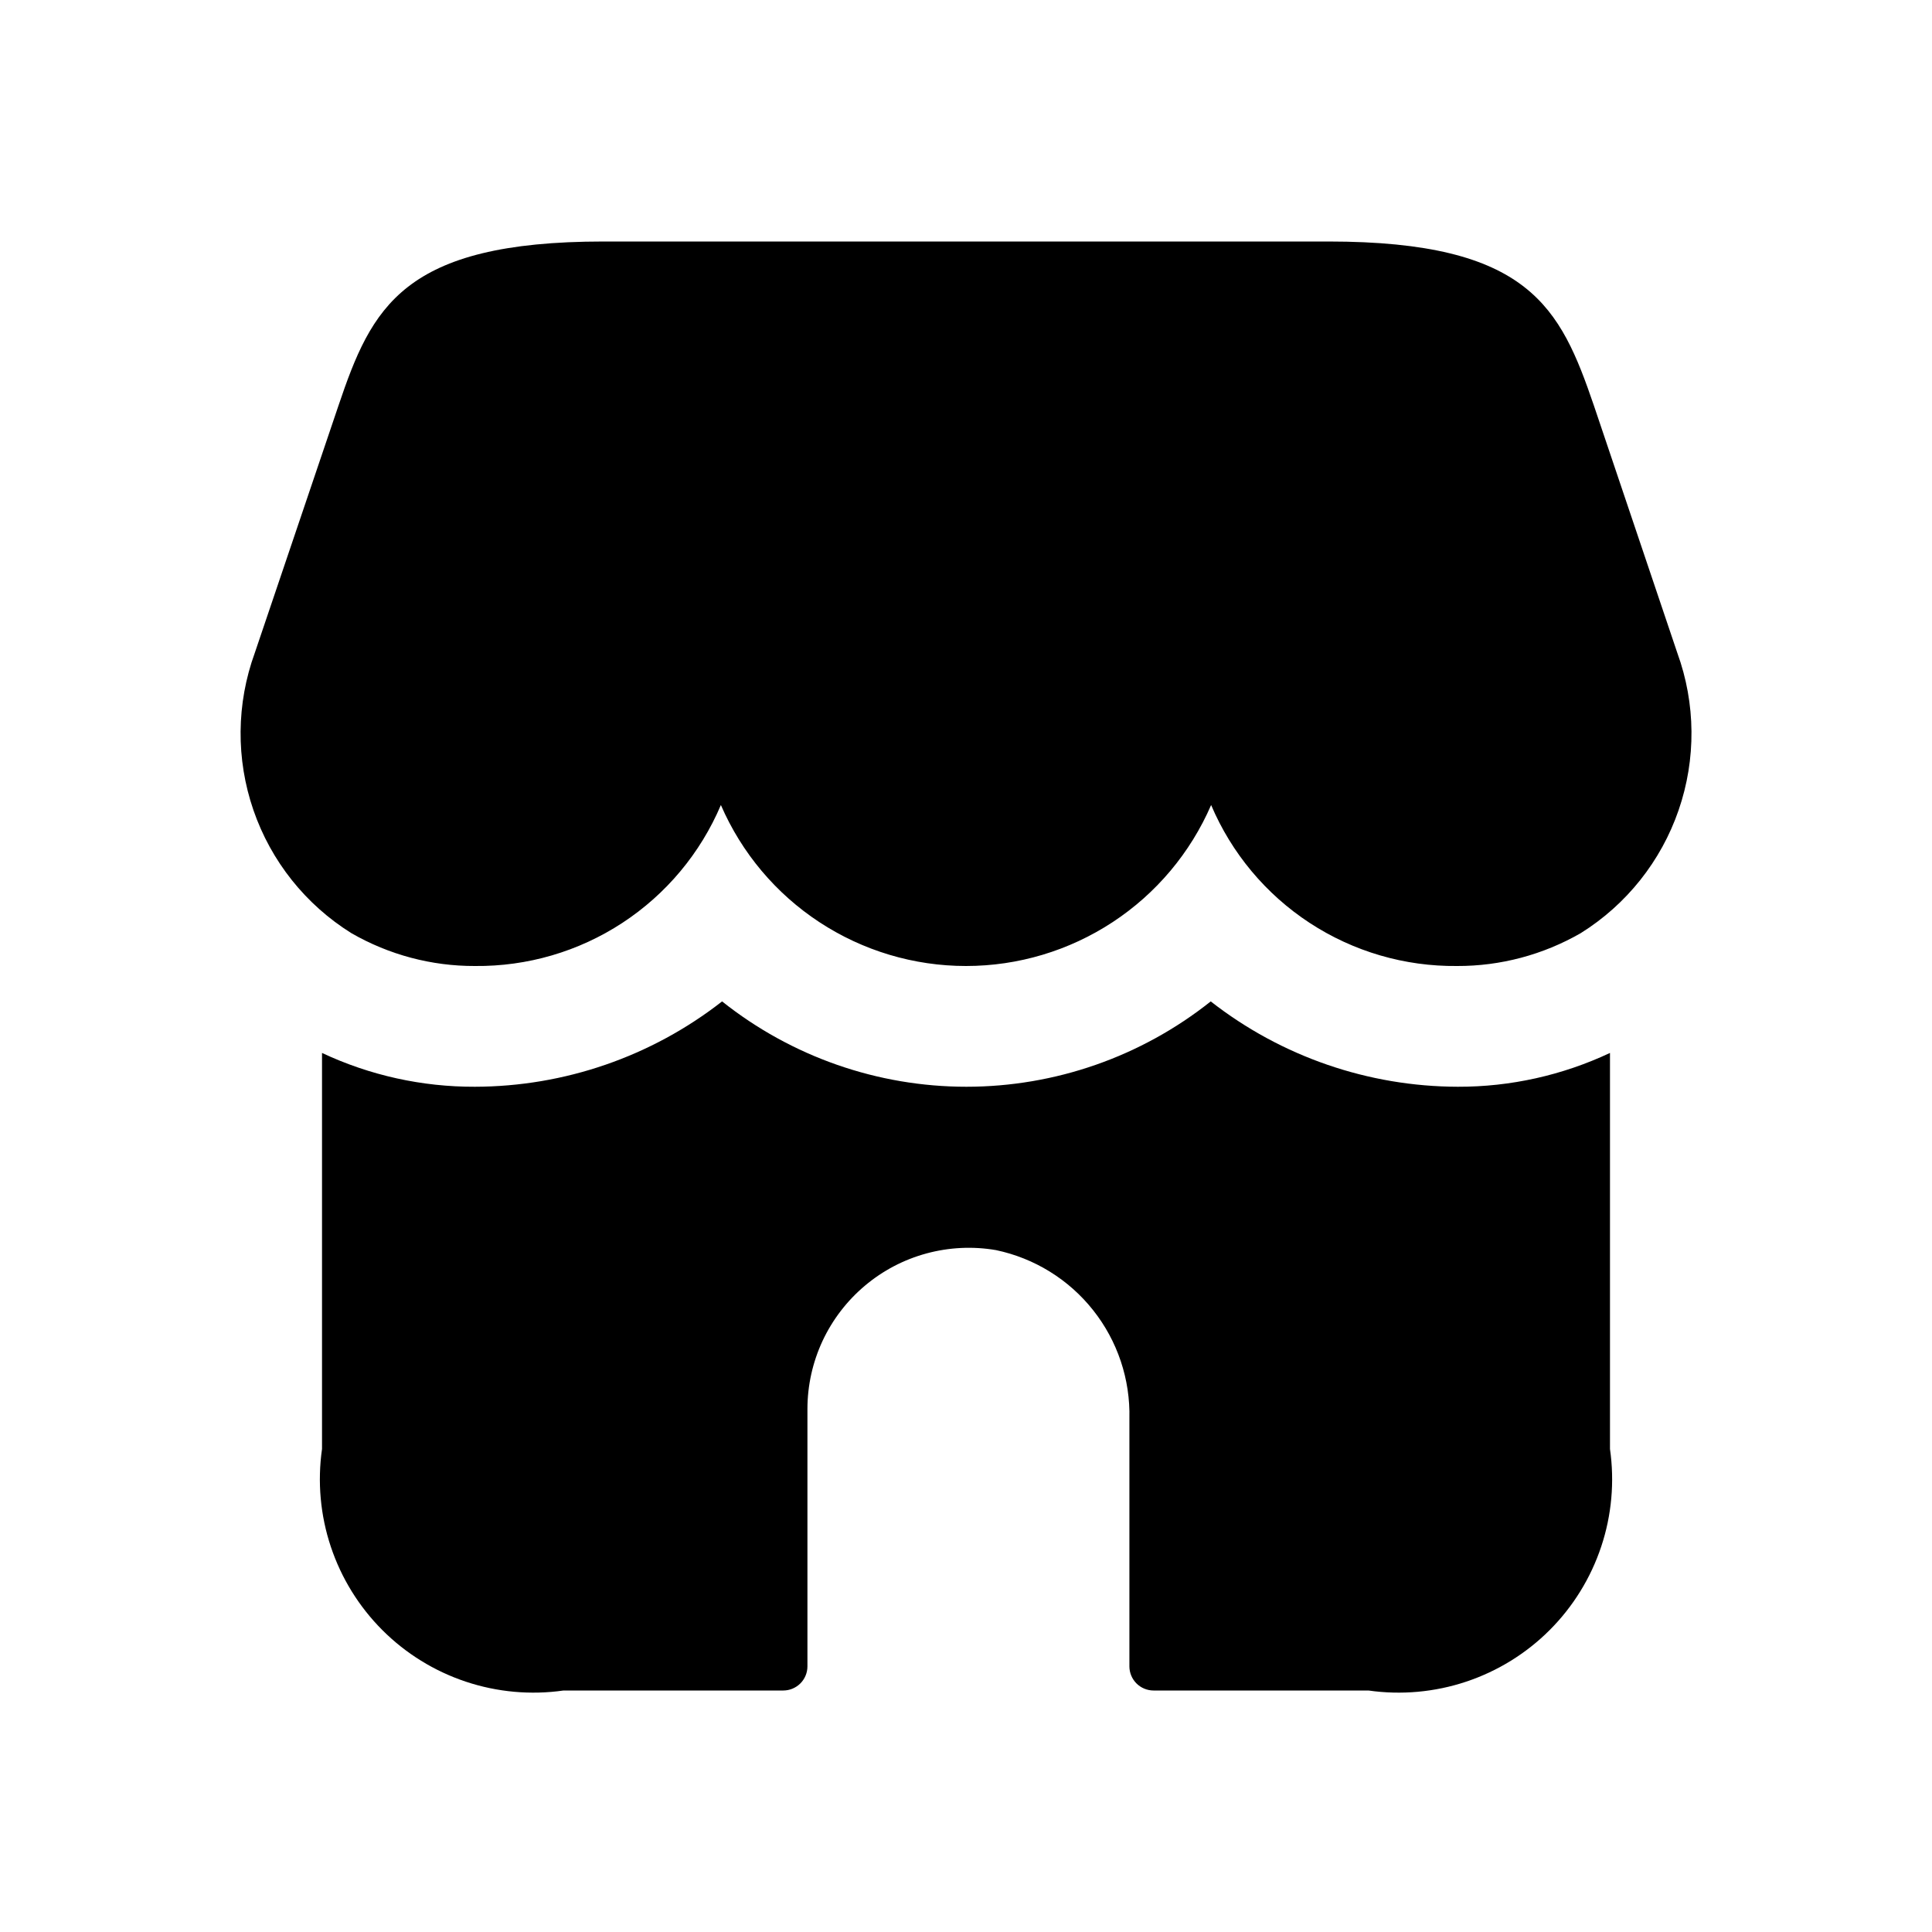<svg width="40" height="40" viewBox="0 0 40 40" fill="none" xmlns="http://www.w3.org/2000/svg">
<g id="Icon=Market">
<path id="store" d="M33.333 21.8V30C33.43 30.679 33.368 31.372 33.151 32.022C32.934 32.673 32.568 33.265 32.083 33.75C31.598 34.235 31.006 34.6 30.356 34.817C29.705 35.034 29.012 35.097 28.333 35H23.883C23.751 35 23.623 34.947 23.53 34.854C23.436 34.76 23.383 34.633 23.383 34.5V29.37C23.403 28.557 23.137 27.763 22.632 27.126C22.128 26.489 21.416 26.049 20.62 25.882C20.141 25.8 19.651 25.824 19.182 25.951C18.713 26.078 18.278 26.306 17.907 26.619C17.535 26.932 17.236 27.322 17.03 27.762C16.825 28.202 16.718 28.681 16.717 29.167V34.5C16.717 34.633 16.664 34.76 16.57 34.854C16.476 34.947 16.349 35 16.217 35H11.667C10.987 35.097 10.295 35.034 9.644 34.817C8.993 34.6 8.402 34.235 7.917 33.75C7.432 33.265 7.066 32.673 6.849 32.022C6.632 31.372 6.57 30.679 6.667 30V21.8C7.657 22.265 8.739 22.504 9.833 22.5C11.688 22.496 13.488 21.875 14.95 20.733C16.388 21.877 18.171 22.5 20.008 22.5C21.846 22.5 23.629 21.877 25.067 20.733C26.528 21.875 28.329 22.496 30.183 22.5C31.272 22.503 32.348 22.263 33.333 21.8ZM12.5 5C8.333 5 7.695 6.367 7.008 8.397L5.275 13.518C4.893 14.568 4.883 15.717 5.247 16.773C5.611 17.83 6.327 18.729 7.275 19.32C8.053 19.768 8.935 20.003 9.833 20C10.917 20.011 11.979 19.701 12.886 19.107C13.792 18.514 14.502 17.664 14.925 16.667C15.354 17.657 16.062 18.5 16.964 19.092C17.866 19.684 18.921 20 20 20C21.079 20 22.134 19.684 23.036 19.092C23.938 18.5 24.646 17.657 25.075 16.667C25.498 17.664 26.208 18.514 27.114 19.107C28.021 19.701 29.083 20.011 30.167 20C31.065 20.003 31.948 19.768 32.727 19.32C33.674 18.729 34.39 17.83 34.754 16.773C35.118 15.717 35.109 14.568 34.727 13.518L33 8.397C32.305 6.367 31.667 5 27.5 5H12.5Z" fill="#000"/>
</g>
</svg>
